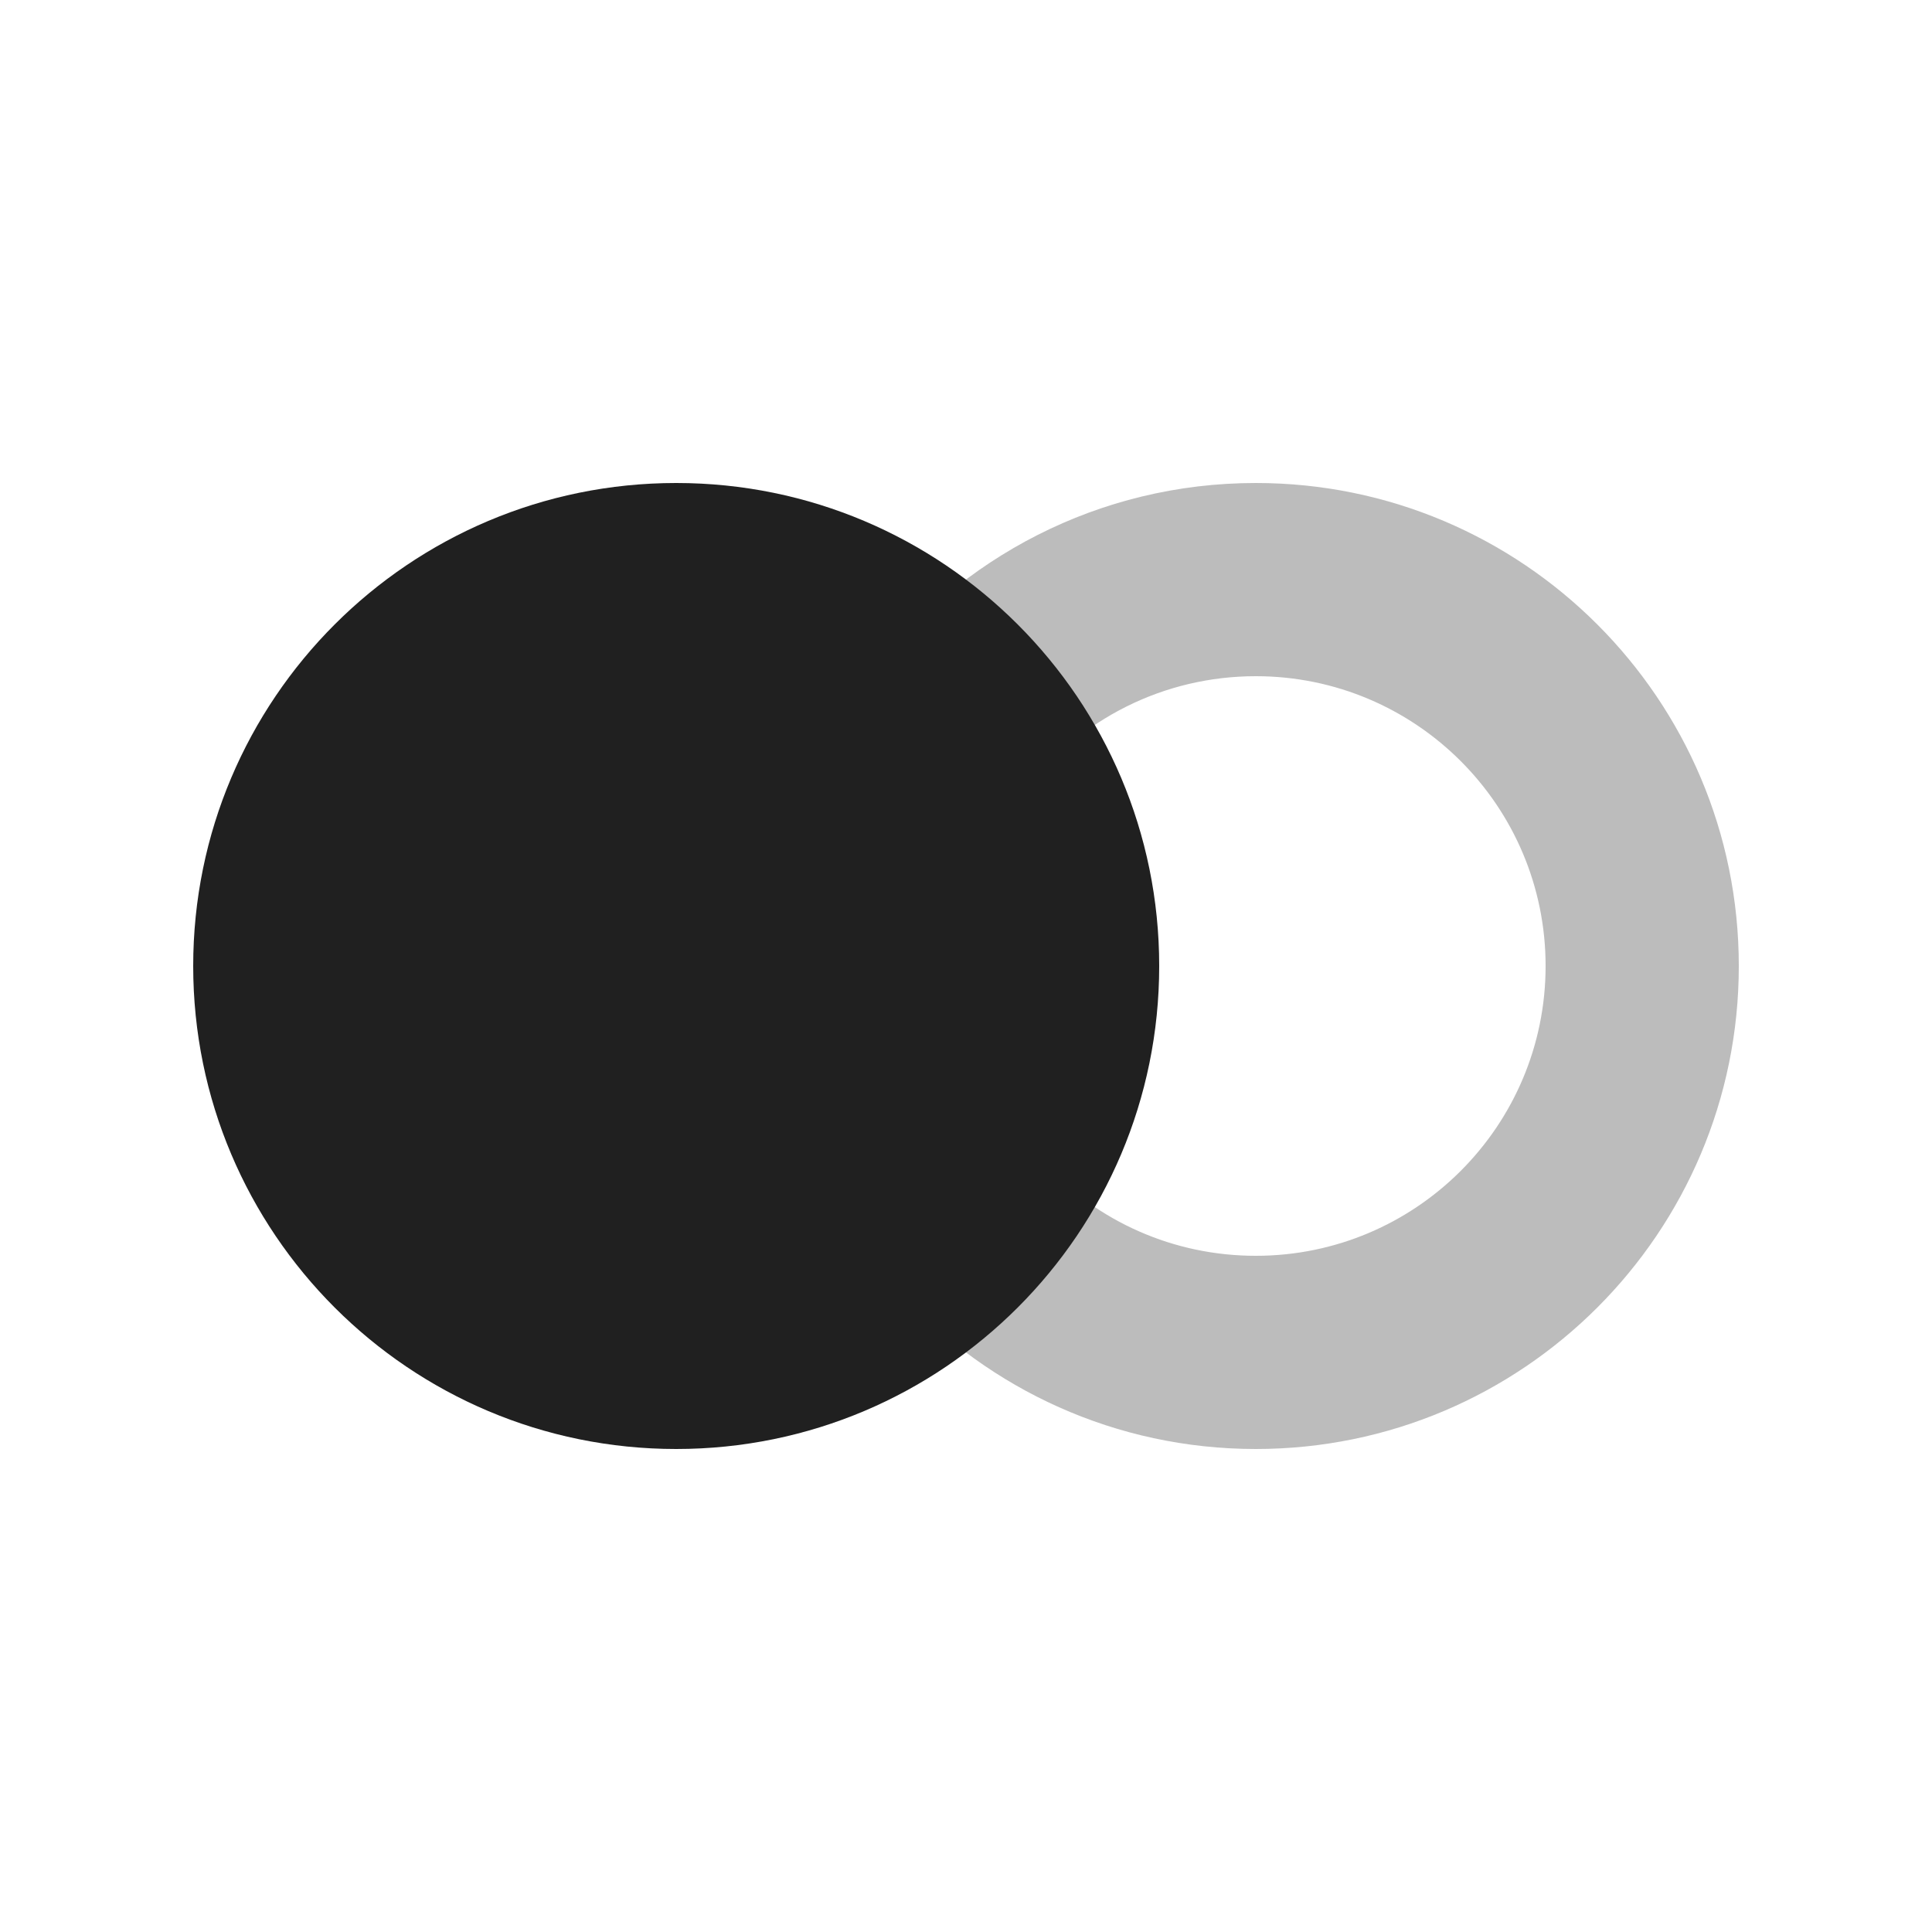 <?xml version="1.0" encoding="UTF-8"?> <svg xmlns="http://www.w3.org/2000/svg" width="30" height="30" viewBox="0 0 30 30" fill="none"> <path opacity="0.3" d="M13.528 10.462L15.915 12.279C16.764 11.164 18.074 10.5 19.5 10.5C21.985 10.5 24 12.515 24 15C24 17.485 21.985 19.5 19.5 19.5C18.227 19.5 17.045 18.973 16.197 18.056L13.995 20.094C15.365 21.574 17.325 22.5 19.5 22.5C23.642 22.5 27 19.142 27 15C27 10.858 23.642 7.5 19.5 7.5C17.063 7.5 14.898 8.662 13.528 10.462Z" fill="#202020"></path> <path fill-rule="evenodd" clip-rule="evenodd" d="M10.5 22.5C6.358 22.5 3 19.142 3 15C3 10.858 6.358 7.5 10.5 7.5C14.642 7.5 18 10.858 18 15C18 19.142 14.642 22.5 10.5 22.5Z" fill="#202020"></path> </svg> 